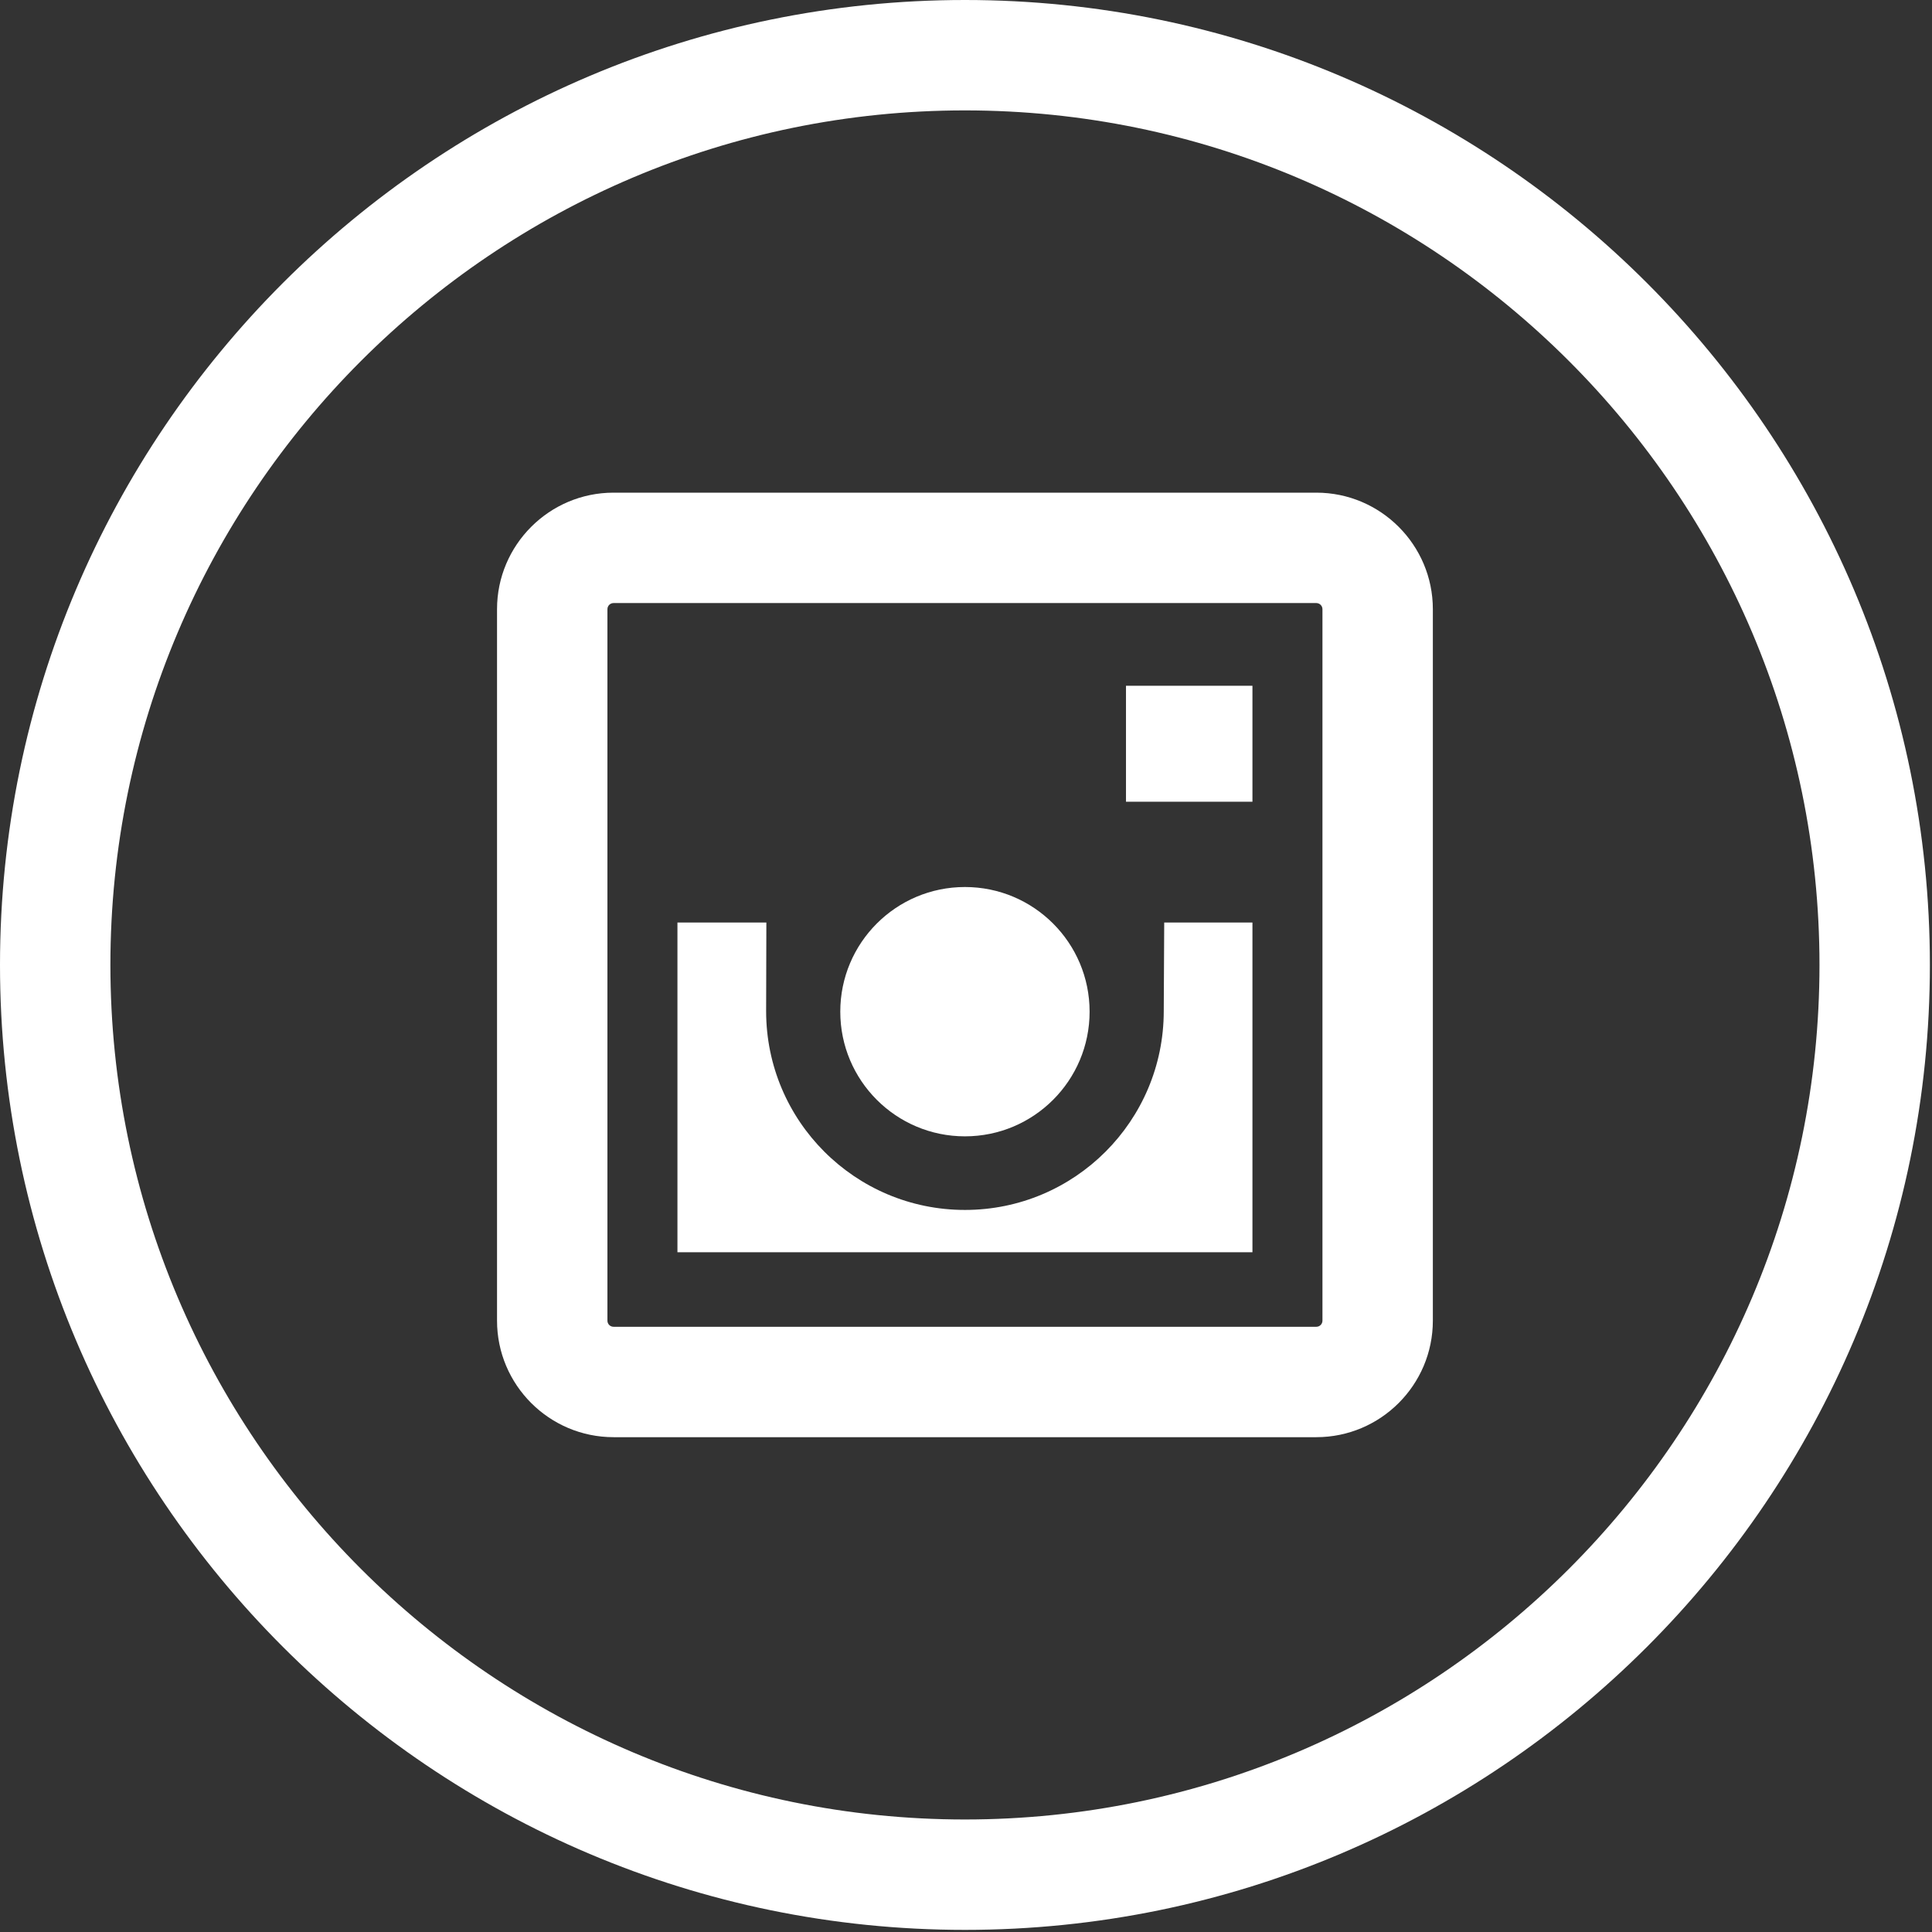 <?xml version="1.0" encoding="UTF-8" standalone="no"?>
<svg width="42px" height="42px" viewBox="0 0 42 42" version="1.1" xmlns="http://www.w3.org/2000/svg" xmlns:xlink="http://www.w3.org/1999/xlink">
    <rect x="0" y="0" width="42" height="42" fill="#333333" stroke="none"/>
    <!-- Generator: Sketch 39.1 (31720) - http://www.bohemiancoding.com/sketch -->
    <title>instagram</title>
    <desc>Created with Sketch.</desc>
    <defs></defs>
    <g id="Welcome" stroke="none" stroke-width="1" fill="none" fill-rule="evenodd">
        <g id="Detail-gerecht" transform="translate(-1235, -1158)" fill="#FFFFFF">
            <g id="instagram" transform="translate(1235, 1158)">
                <g id="Capa_1">
                    <g id="Group">
                        <path d="M20.977,0 C9.41,0 0,9.41 0,20.977 C0,32.543 9.41,41.954 20.977,41.954 C32.543,41.954 41.954,32.543 41.954,20.977 C41.954,9.41 32.543,0 20.977,0 L20.977,0 Z M20.977,39.554 C10.734,39.554 2.4,31.22 2.4,20.977 C2.4,10.734 10.734,2.4 20.977,2.4 C31.22,2.4 39.554,10.734 39.554,20.977 C39.554,31.22 31.22,39.554 20.977,39.554 L20.977,39.554 Z" id="Shape"></path>
                        <path d="M28.616,10.71 L13.338,10.71 C11.941,10.71 10.805,11.847 10.805,13.243 L10.805,28.71 C10.805,30.107 11.941,31.243 13.338,31.243 L28.616,31.243 C30.013,31.243 31.149,30.107 31.149,28.71 L31.149,13.243 C31.149,11.847 30.013,10.71 28.616,10.71 L28.616,10.71 Z M28.749,28.71 C28.749,28.784 28.689,28.843 28.616,28.843 L13.338,28.843 C13.264,28.843 13.205,28.784 13.205,28.71 L13.205,13.243 C13.205,13.17 13.264,13.11 13.338,13.11 L28.616,13.11 C28.689,13.11 28.749,13.17 28.749,13.243 L28.749,28.71 L28.749,28.71 Z" id="Shape"></path>
                        <rect id="Rectangle-path" x="24.478" y="14.908" width="2.749" height="2.521"></rect>
                        <ellipse id="Oval" cx="20.977" cy="21.993" rx="2.71" ry="2.71"></ellipse>
                        <path d="M25.299,21.981 C25.299,24.368 23.364,26.303 20.977,26.303 C18.59,26.303 16.655,24.368 16.655,21.981 L16.66,20.055 L14.727,20.055 L14.727,27.223 L27.227,27.223 L27.227,20.055 L25.309,20.055 L25.299,21.981 L25.299,21.981 Z" id="Shape"></path>
                    </g>
                </g>
            </g>
        </g>
    </g>
</svg>